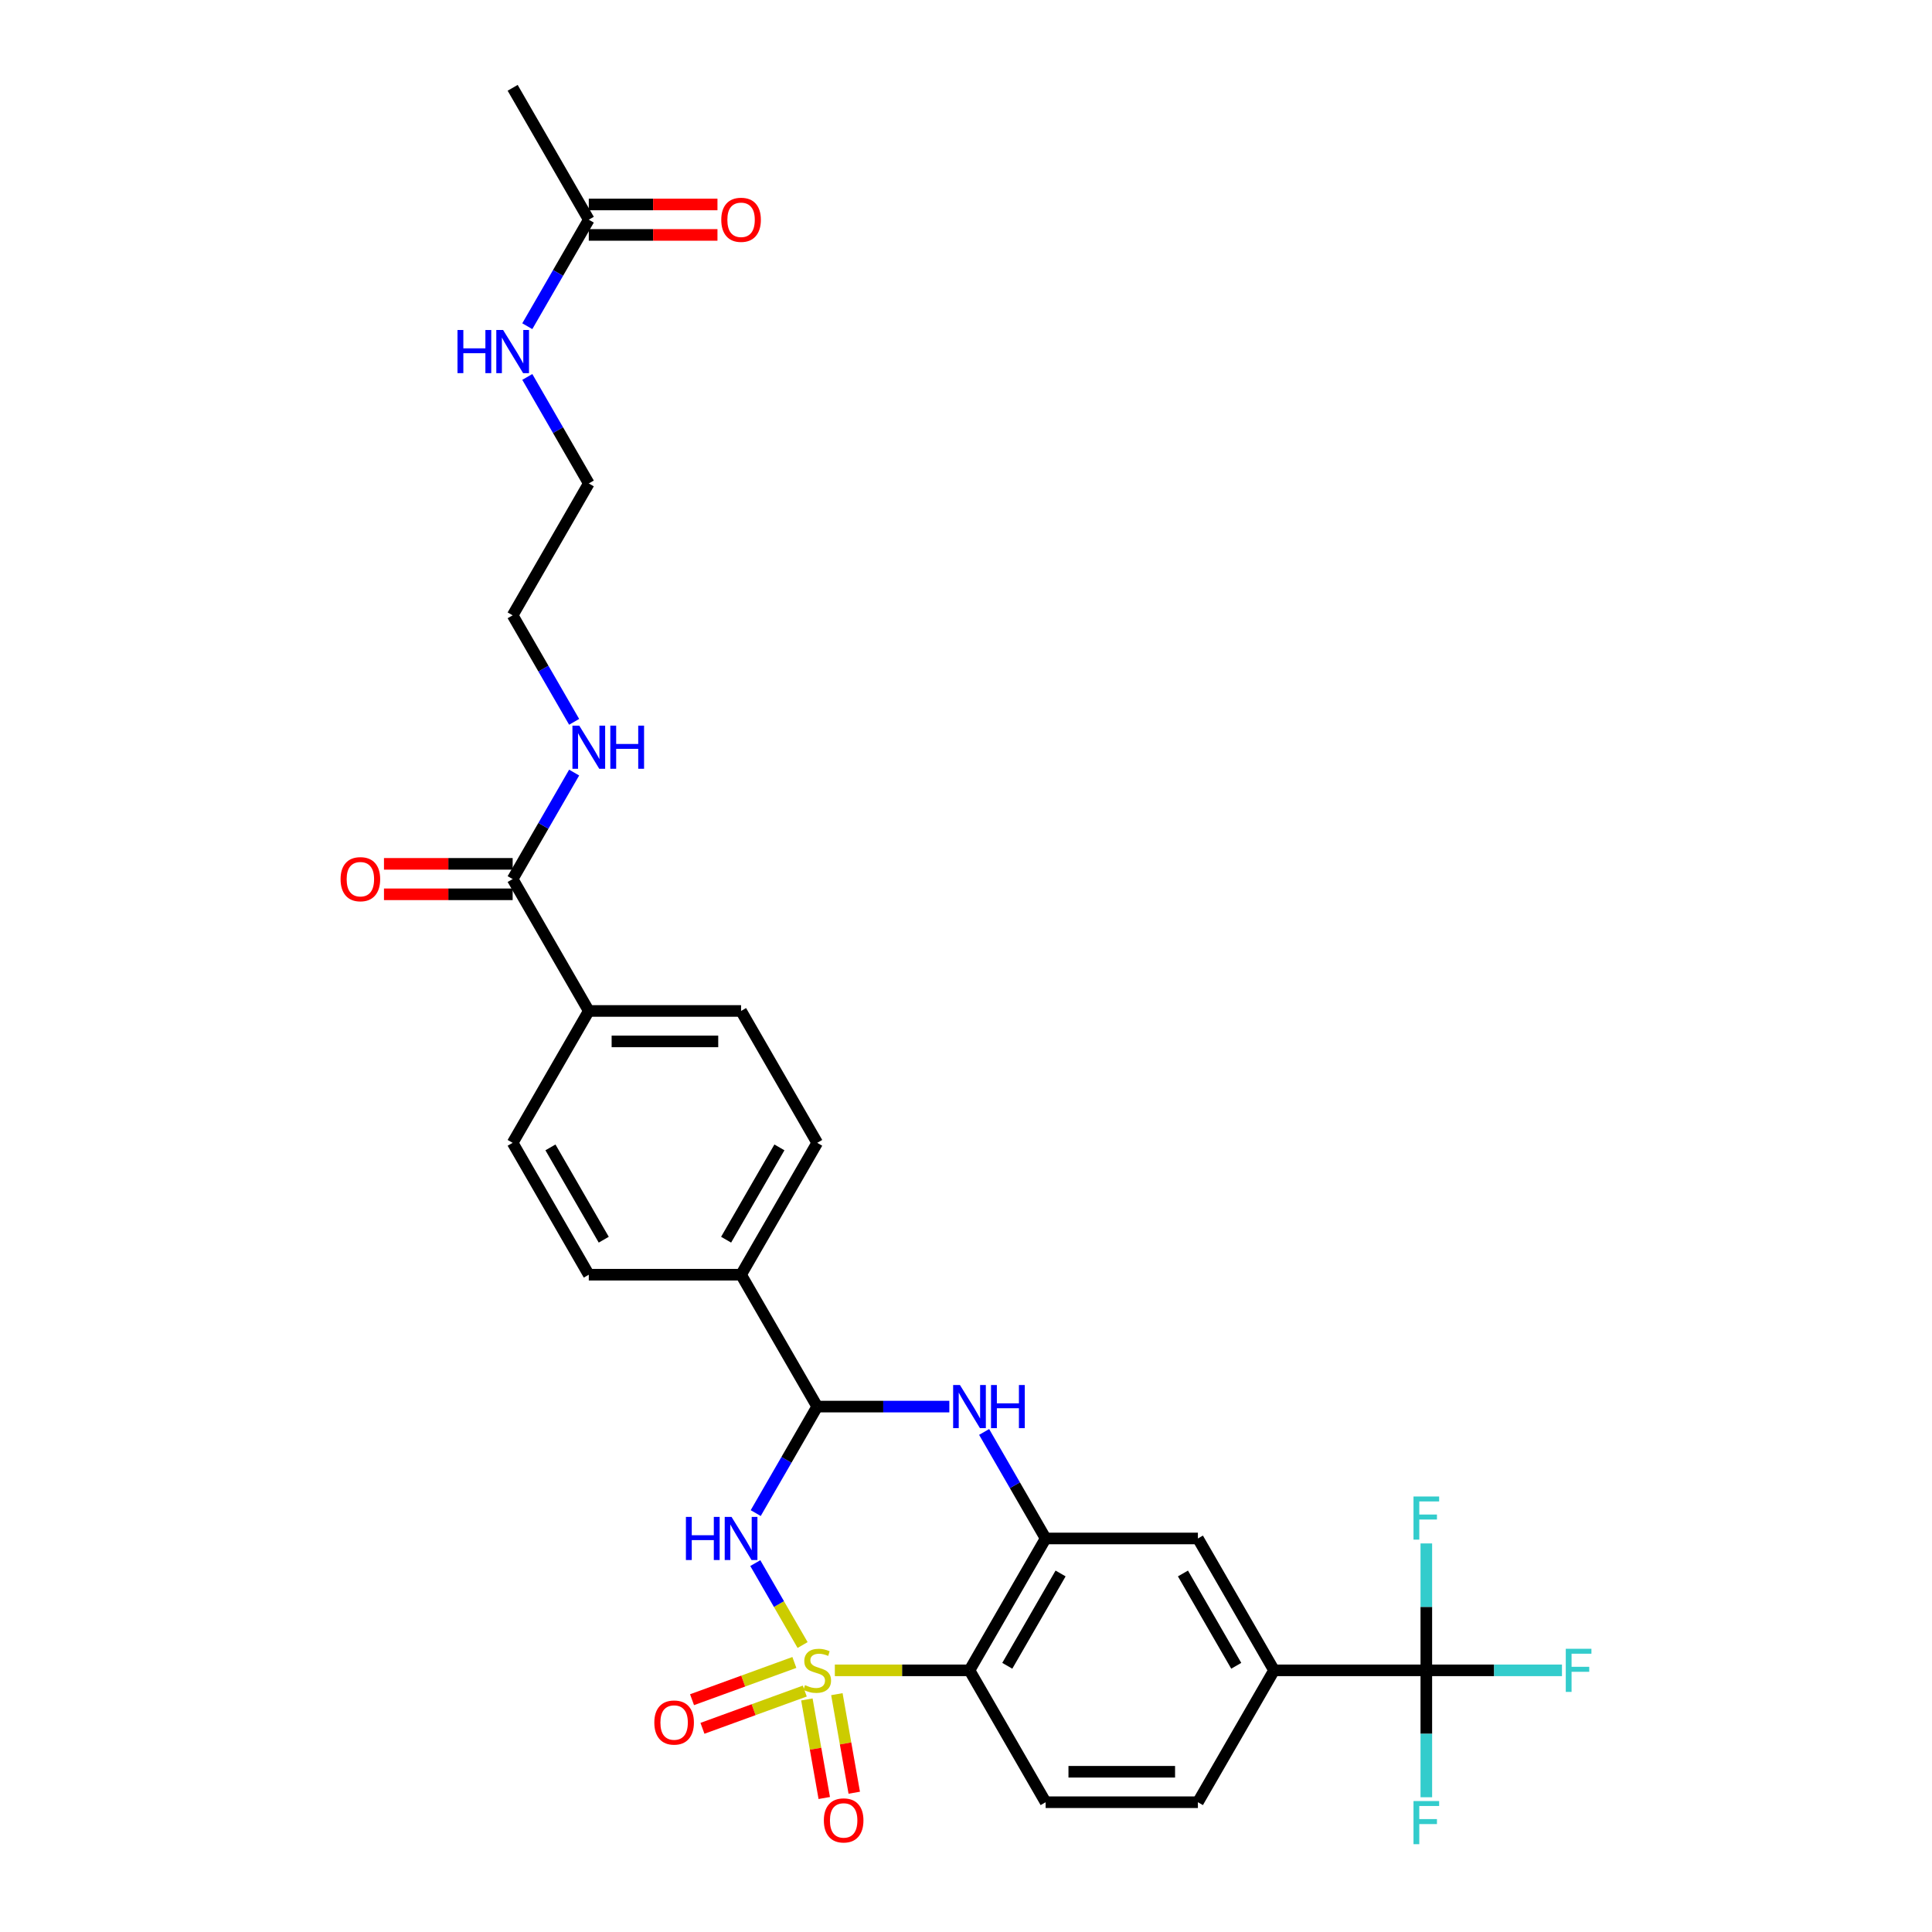 <?xml version='1.0' encoding='iso-8859-1'?>
<svg version='1.1' baseProfile='full'
              xmlns='http://www.w3.org/2000/svg'
                      xmlns:rdkit='http://www.rdkit.org/xml'
                      xmlns:xlink='http://www.w3.org/1999/xlink'
                  xml:space='preserve'
width='1000px' height='1000px' viewBox='0 0 1000 1000'>
<!-- END OF HEADER -->
<rect style='opacity:1.0;fill:#FFFFFF;stroke:none' width='1000' height='1000' x='0' y='0'> </rect>
<path class='bond-0' d='M 415.423,851.466 L 403.181,830.263' style='fill:none;fill-rule:evenodd;stroke:#CCCC00;stroke-width:6px;stroke-linecap:butt;stroke-linejoin:miter;stroke-opacity:1' />
<path class='bond-0' d='M 403.181,830.263 L 390.939,809.06' style='fill:none;fill-rule:evenodd;stroke:#0000FF;stroke-width:6px;stroke-linecap:butt;stroke-linejoin:miter;stroke-opacity:1' />
<path class='bond-1' d='M 432.113,864.566 L 466.959,864.566' style='fill:none;fill-rule:evenodd;stroke:#CCCC00;stroke-width:6px;stroke-linecap:butt;stroke-linejoin:miter;stroke-opacity:1' />
<path class='bond-1' d='M 466.959,864.566 L 501.805,864.566' style='fill:none;fill-rule:evenodd;stroke:#000000;stroke-width:6px;stroke-linecap:butt;stroke-linejoin:miter;stroke-opacity:1' />
<path class='bond-7' d='M 417.639,879.633 L 422.137,905.14' style='fill:none;fill-rule:evenodd;stroke:#CCCC00;stroke-width:6px;stroke-linecap:butt;stroke-linejoin:miter;stroke-opacity:1' />
<path class='bond-7' d='M 422.137,905.14 L 426.634,930.646' style='fill:none;fill-rule:evenodd;stroke:#FF0000;stroke-width:6px;stroke-linecap:butt;stroke-linejoin:miter;stroke-opacity:1' />
<path class='bond-7' d='M 433.164,876.896 L 437.661,902.402' style='fill:none;fill-rule:evenodd;stroke:#CCCC00;stroke-width:6px;stroke-linecap:butt;stroke-linejoin:miter;stroke-opacity:1' />
<path class='bond-7' d='M 437.661,902.402 L 442.159,927.909' style='fill:none;fill-rule:evenodd;stroke:#FF0000;stroke-width:6px;stroke-linecap:butt;stroke-linejoin:miter;stroke-opacity:1' />
<path class='bond-8' d='M 411.163,860.481 L 384.681,870.12' style='fill:none;fill-rule:evenodd;stroke:#CCCC00;stroke-width:6px;stroke-linecap:butt;stroke-linejoin:miter;stroke-opacity:1' />
<path class='bond-8' d='M 384.681,870.12 L 358.199,879.759' style='fill:none;fill-rule:evenodd;stroke:#FF0000;stroke-width:6px;stroke-linecap:butt;stroke-linejoin:miter;stroke-opacity:1' />
<path class='bond-8' d='M 416.554,875.294 L 390.072,884.933' style='fill:none;fill-rule:evenodd;stroke:#CCCC00;stroke-width:6px;stroke-linecap:butt;stroke-linejoin:miter;stroke-opacity:1' />
<path class='bond-8' d='M 390.072,884.933 L 363.59,894.572' style='fill:none;fill-rule:evenodd;stroke:#FF0000;stroke-width:6px;stroke-linecap:butt;stroke-linejoin:miter;stroke-opacity:1' />
<path class='bond-2' d='M 391.158,783.175 L 407.072,755.611' style='fill:none;fill-rule:evenodd;stroke:#0000FF;stroke-width:6px;stroke-linecap:butt;stroke-linejoin:miter;stroke-opacity:1' />
<path class='bond-2' d='M 407.072,755.611 L 422.986,728.047' style='fill:none;fill-rule:evenodd;stroke:#000000;stroke-width:6px;stroke-linecap:butt;stroke-linejoin:miter;stroke-opacity:1' />
<path class='bond-3' d='M 501.805,864.566 L 541.214,796.306' style='fill:none;fill-rule:evenodd;stroke:#000000;stroke-width:6px;stroke-linecap:butt;stroke-linejoin:miter;stroke-opacity:1' />
<path class='bond-3' d='M 521.368,862.209 L 548.955,814.427' style='fill:none;fill-rule:evenodd;stroke:#000000;stroke-width:6px;stroke-linecap:butt;stroke-linejoin:miter;stroke-opacity:1' />
<path class='bond-11' d='M 501.805,864.566 L 541.214,932.825' style='fill:none;fill-rule:evenodd;stroke:#000000;stroke-width:6px;stroke-linecap:butt;stroke-linejoin:miter;stroke-opacity:1' />
<path class='bond-12' d='M 422.986,728.047 L 383.576,659.788' style='fill:none;fill-rule:evenodd;stroke:#000000;stroke-width:6px;stroke-linecap:butt;stroke-linejoin:miter;stroke-opacity:1' />
<path class='bond-31' d='M 422.986,728.047 L 457.178,728.047' style='fill:none;fill-rule:evenodd;stroke:#000000;stroke-width:6px;stroke-linecap:butt;stroke-linejoin:miter;stroke-opacity:1' />
<path class='bond-31' d='M 457.178,728.047 L 491.369,728.047' style='fill:none;fill-rule:evenodd;stroke:#0000FF;stroke-width:6px;stroke-linecap:butt;stroke-linejoin:miter;stroke-opacity:1' />
<path class='bond-4' d='M 541.214,796.306 L 525.3,768.742' style='fill:none;fill-rule:evenodd;stroke:#000000;stroke-width:6px;stroke-linecap:butt;stroke-linejoin:miter;stroke-opacity:1' />
<path class='bond-4' d='M 525.3,768.742 L 509.386,741.178' style='fill:none;fill-rule:evenodd;stroke:#0000FF;stroke-width:6px;stroke-linecap:butt;stroke-linejoin:miter;stroke-opacity:1' />
<path class='bond-9' d='M 541.214,796.306 L 620.033,796.306' style='fill:none;fill-rule:evenodd;stroke:#000000;stroke-width:6px;stroke-linecap:butt;stroke-linejoin:miter;stroke-opacity:1' />
<path class='bond-5' d='M 738.262,864.566 L 659.443,864.566' style='fill:none;fill-rule:evenodd;stroke:#000000;stroke-width:6px;stroke-linecap:butt;stroke-linejoin:miter;stroke-opacity:1' />
<path class='bond-20' d='M 738.262,864.566 L 773.368,864.566' style='fill:none;fill-rule:evenodd;stroke:#000000;stroke-width:6px;stroke-linecap:butt;stroke-linejoin:miter;stroke-opacity:1' />
<path class='bond-20' d='M 773.368,864.566 L 808.474,864.566' style='fill:none;fill-rule:evenodd;stroke:#33CCCC;stroke-width:6px;stroke-linecap:butt;stroke-linejoin:miter;stroke-opacity:1' />
<path class='bond-21' d='M 738.262,864.566 L 738.262,897.41' style='fill:none;fill-rule:evenodd;stroke:#000000;stroke-width:6px;stroke-linecap:butt;stroke-linejoin:miter;stroke-opacity:1' />
<path class='bond-21' d='M 738.262,897.41 L 738.262,930.253' style='fill:none;fill-rule:evenodd;stroke:#33CCCC;stroke-width:6px;stroke-linecap:butt;stroke-linejoin:miter;stroke-opacity:1' />
<path class='bond-22' d='M 738.262,864.566 L 738.262,831.722' style='fill:none;fill-rule:evenodd;stroke:#000000;stroke-width:6px;stroke-linecap:butt;stroke-linejoin:miter;stroke-opacity:1' />
<path class='bond-22' d='M 738.262,831.722 L 738.262,798.878' style='fill:none;fill-rule:evenodd;stroke:#33CCCC;stroke-width:6px;stroke-linecap:butt;stroke-linejoin:miter;stroke-opacity:1' />
<path class='bond-6' d='M 659.443,864.566 L 620.033,932.825' style='fill:none;fill-rule:evenodd;stroke:#000000;stroke-width:6px;stroke-linecap:butt;stroke-linejoin:miter;stroke-opacity:1' />
<path class='bond-30' d='M 659.443,864.566 L 620.033,796.306' style='fill:none;fill-rule:evenodd;stroke:#000000;stroke-width:6px;stroke-linecap:butt;stroke-linejoin:miter;stroke-opacity:1' />
<path class='bond-30' d='M 639.88,862.209 L 612.293,814.427' style='fill:none;fill-rule:evenodd;stroke:#000000;stroke-width:6px;stroke-linecap:butt;stroke-linejoin:miter;stroke-opacity:1' />
<path class='bond-10' d='M 265.348,455.01 L 304.757,523.269' style='fill:none;fill-rule:evenodd;stroke:#000000;stroke-width:6px;stroke-linecap:butt;stroke-linejoin:miter;stroke-opacity:1' />
<path class='bond-16' d='M 265.348,447.128 L 232.047,447.128' style='fill:none;fill-rule:evenodd;stroke:#000000;stroke-width:6px;stroke-linecap:butt;stroke-linejoin:miter;stroke-opacity:1' />
<path class='bond-16' d='M 232.047,447.128 L 198.746,447.128' style='fill:none;fill-rule:evenodd;stroke:#FF0000;stroke-width:6px;stroke-linecap:butt;stroke-linejoin:miter;stroke-opacity:1' />
<path class='bond-16' d='M 265.348,462.892 L 232.047,462.892' style='fill:none;fill-rule:evenodd;stroke:#000000;stroke-width:6px;stroke-linecap:butt;stroke-linejoin:miter;stroke-opacity:1' />
<path class='bond-16' d='M 232.047,462.892 L 198.746,462.892' style='fill:none;fill-rule:evenodd;stroke:#FF0000;stroke-width:6px;stroke-linecap:butt;stroke-linejoin:miter;stroke-opacity:1' />
<path class='bond-25' d='M 265.348,455.01 L 281.262,427.446' style='fill:none;fill-rule:evenodd;stroke:#000000;stroke-width:6px;stroke-linecap:butt;stroke-linejoin:miter;stroke-opacity:1' />
<path class='bond-25' d='M 281.262,427.446 L 297.176,399.882' style='fill:none;fill-rule:evenodd;stroke:#0000FF;stroke-width:6px;stroke-linecap:butt;stroke-linejoin:miter;stroke-opacity:1' />
<path class='bond-15' d='M 541.214,932.825 L 620.033,932.825' style='fill:none;fill-rule:evenodd;stroke:#000000;stroke-width:6px;stroke-linecap:butt;stroke-linejoin:miter;stroke-opacity:1' />
<path class='bond-15' d='M 553.037,917.061 L 608.211,917.061' style='fill:none;fill-rule:evenodd;stroke:#000000;stroke-width:6px;stroke-linecap:butt;stroke-linejoin:miter;stroke-opacity:1' />
<path class='bond-18' d='M 383.576,659.788 L 304.757,659.788' style='fill:none;fill-rule:evenodd;stroke:#000000;stroke-width:6px;stroke-linecap:butt;stroke-linejoin:miter;stroke-opacity:1' />
<path class='bond-19' d='M 383.576,659.788 L 422.986,591.529' style='fill:none;fill-rule:evenodd;stroke:#000000;stroke-width:6px;stroke-linecap:butt;stroke-linejoin:miter;stroke-opacity:1' />
<path class='bond-19' d='M 375.836,641.667 L 403.423,593.886' style='fill:none;fill-rule:evenodd;stroke:#000000;stroke-width:6px;stroke-linecap:butt;stroke-linejoin:miter;stroke-opacity:1' />
<path class='bond-13' d='M 304.757,523.269 L 383.576,523.269' style='fill:none;fill-rule:evenodd;stroke:#000000;stroke-width:6px;stroke-linecap:butt;stroke-linejoin:miter;stroke-opacity:1' />
<path class='bond-13' d='M 316.58,539.033 L 371.754,539.033' style='fill:none;fill-rule:evenodd;stroke:#000000;stroke-width:6px;stroke-linecap:butt;stroke-linejoin:miter;stroke-opacity:1' />
<path class='bond-32' d='M 304.757,523.269 L 265.348,591.529' style='fill:none;fill-rule:evenodd;stroke:#000000;stroke-width:6px;stroke-linecap:butt;stroke-linejoin:miter;stroke-opacity:1' />
<path class='bond-14' d='M 304.757,113.714 L 288.843,141.278' style='fill:none;fill-rule:evenodd;stroke:#000000;stroke-width:6px;stroke-linecap:butt;stroke-linejoin:miter;stroke-opacity:1' />
<path class='bond-14' d='M 288.843,141.278 L 272.929,168.842' style='fill:none;fill-rule:evenodd;stroke:#0000FF;stroke-width:6px;stroke-linecap:butt;stroke-linejoin:miter;stroke-opacity:1' />
<path class='bond-17' d='M 304.757,121.596 L 338.058,121.596' style='fill:none;fill-rule:evenodd;stroke:#000000;stroke-width:6px;stroke-linecap:butt;stroke-linejoin:miter;stroke-opacity:1' />
<path class='bond-17' d='M 338.058,121.596 L 371.36,121.596' style='fill:none;fill-rule:evenodd;stroke:#FF0000;stroke-width:6px;stroke-linecap:butt;stroke-linejoin:miter;stroke-opacity:1' />
<path class='bond-17' d='M 304.757,105.832 L 338.058,105.832' style='fill:none;fill-rule:evenodd;stroke:#000000;stroke-width:6px;stroke-linecap:butt;stroke-linejoin:miter;stroke-opacity:1' />
<path class='bond-17' d='M 338.058,105.832 L 371.36,105.832' style='fill:none;fill-rule:evenodd;stroke:#FF0000;stroke-width:6px;stroke-linecap:butt;stroke-linejoin:miter;stroke-opacity:1' />
<path class='bond-27' d='M 304.757,113.714 L 265.348,45.455' style='fill:none;fill-rule:evenodd;stroke:#000000;stroke-width:6px;stroke-linecap:butt;stroke-linejoin:miter;stroke-opacity:1' />
<path class='bond-24' d='M 304.757,659.788 L 265.348,591.529' style='fill:none;fill-rule:evenodd;stroke:#000000;stroke-width:6px;stroke-linecap:butt;stroke-linejoin:miter;stroke-opacity:1' />
<path class='bond-24' d='M 312.498,641.667 L 284.911,593.886' style='fill:none;fill-rule:evenodd;stroke:#000000;stroke-width:6px;stroke-linecap:butt;stroke-linejoin:miter;stroke-opacity:1' />
<path class='bond-23' d='M 422.986,591.529 L 383.576,523.269' style='fill:none;fill-rule:evenodd;stroke:#000000;stroke-width:6px;stroke-linecap:butt;stroke-linejoin:miter;stroke-opacity:1' />
<path class='bond-28' d='M 297.176,373.62 L 281.262,346.056' style='fill:none;fill-rule:evenodd;stroke:#0000FF;stroke-width:6px;stroke-linecap:butt;stroke-linejoin:miter;stroke-opacity:1' />
<path class='bond-28' d='M 281.262,346.056 L 265.348,318.492' style='fill:none;fill-rule:evenodd;stroke:#000000;stroke-width:6px;stroke-linecap:butt;stroke-linejoin:miter;stroke-opacity:1' />
<path class='bond-26' d='M 272.929,195.104 L 288.843,222.668' style='fill:none;fill-rule:evenodd;stroke:#0000FF;stroke-width:6px;stroke-linecap:butt;stroke-linejoin:miter;stroke-opacity:1' />
<path class='bond-26' d='M 288.843,222.668 L 304.757,250.232' style='fill:none;fill-rule:evenodd;stroke:#000000;stroke-width:6px;stroke-linecap:butt;stroke-linejoin:miter;stroke-opacity:1' />
<path class='bond-29' d='M 265.348,318.492 L 304.757,250.232' style='fill:none;fill-rule:evenodd;stroke:#000000;stroke-width:6px;stroke-linecap:butt;stroke-linejoin:miter;stroke-opacity:1' />
<path  class='atom-0' d='M 416.68 872.227
Q 416.933 872.321, 417.973 872.763
Q 419.013 873.204, 420.148 873.488
Q 421.315 873.74, 422.45 873.74
Q 424.562 873.74, 425.792 872.731
Q 427.021 871.691, 427.021 869.894
Q 427.021 868.664, 426.391 867.908
Q 425.792 867.151, 424.846 866.741
Q 423.9 866.331, 422.324 865.858
Q 420.338 865.259, 419.14 864.692
Q 417.973 864.124, 417.122 862.926
Q 416.302 861.728, 416.302 859.71
Q 416.302 856.904, 418.194 855.17
Q 420.117 853.436, 423.9 853.436
Q 426.486 853.436, 429.418 854.666
L 428.692 857.094
Q 426.013 855.99, 423.995 855.99
Q 421.819 855.99, 420.621 856.904
Q 419.423 857.787, 419.455 859.332
Q 419.455 860.53, 420.054 861.255
Q 420.684 861.98, 421.567 862.39
Q 422.482 862.8, 423.995 863.273
Q 426.013 863.904, 427.211 864.534
Q 428.409 865.165, 429.26 866.457
Q 430.143 867.718, 430.143 869.894
Q 430.143 872.984, 428.062 874.655
Q 426.013 876.294, 422.576 876.294
Q 420.59 876.294, 419.077 875.853
Q 417.595 875.443, 415.829 874.718
L 416.68 872.227
' fill='#CCCC00'/>
<path  class='atom-1' d='M 355.028 785.146
L 358.055 785.146
L 358.055 794.635
L 369.468 794.635
L 369.468 785.146
L 372.494 785.146
L 372.494 807.467
L 369.468 807.467
L 369.468 797.158
L 358.055 797.158
L 358.055 807.467
L 355.028 807.467
L 355.028 785.146
' fill='#0000FF'/>
<path  class='atom-1' d='M 378.642 785.146
L 385.957 796.968
Q 386.682 798.135, 387.848 800.247
Q 389.015 802.36, 389.078 802.486
L 389.078 785.146
L 392.042 785.146
L 392.042 807.467
L 388.983 807.467
L 381.133 794.541
Q 380.219 793.028, 379.241 791.294
Q 378.296 789.56, 378.012 789.024
L 378.012 807.467
L 375.111 807.467
L 375.111 785.146
L 378.642 785.146
' fill='#0000FF'/>
<path  class='atom-5' d='M 496.871 716.886
L 504.185 728.709
Q 504.91 729.876, 506.077 731.988
Q 507.243 734.1, 507.307 734.227
L 507.307 716.886
L 510.27 716.886
L 510.27 739.208
L 507.212 739.208
L 499.362 726.282
Q 498.447 724.768, 497.47 723.034
Q 496.524 721.3, 496.24 720.764
L 496.24 739.208
L 493.34 739.208
L 493.34 716.886
L 496.871 716.886
' fill='#0000FF'/>
<path  class='atom-5' d='M 512.95 716.886
L 515.977 716.886
L 515.977 726.376
L 527.39 726.376
L 527.39 716.886
L 530.416 716.886
L 530.416 739.208
L 527.39 739.208
L 527.39 728.898
L 515.977 728.898
L 515.977 739.208
L 512.95 739.208
L 512.95 716.886
' fill='#0000FF'/>
<path  class='atom-8' d='M 426.426 942.25
Q 426.426 936.891, 429.075 933.895
Q 431.723 930.9, 436.673 930.9
Q 441.623 930.9, 444.271 933.895
Q 446.919 936.891, 446.919 942.25
Q 446.919 947.673, 444.239 950.763
Q 441.56 953.821, 436.673 953.821
Q 431.754 953.821, 429.075 950.763
Q 426.426 947.705, 426.426 942.25
M 436.673 951.299
Q 440.078 951.299, 441.906 949.029
Q 443.766 946.727, 443.766 942.25
Q 443.766 937.868, 441.906 935.661
Q 440.078 933.423, 436.673 933.423
Q 433.268 933.423, 431.408 935.63
Q 429.579 937.836, 429.579 942.25
Q 429.579 946.759, 431.408 949.029
Q 433.268 951.299, 436.673 951.299
' fill='#FF0000'/>
<path  class='atom-9' d='M 338.674 891.586
Q 338.674 886.227, 341.322 883.232
Q 343.97 880.236, 348.92 880.236
Q 353.87 880.236, 356.518 883.232
Q 359.167 886.227, 359.167 891.586
Q 359.167 897.009, 356.487 900.099
Q 353.807 903.157, 348.92 903.157
Q 344.002 903.157, 341.322 900.099
Q 338.674 897.041, 338.674 891.586
M 348.92 900.635
Q 352.325 900.635, 354.154 898.365
Q 356.014 896.063, 356.014 891.586
Q 356.014 887.204, 354.154 884.997
Q 352.325 882.759, 348.92 882.759
Q 345.515 882.759, 343.655 884.966
Q 341.827 887.173, 341.827 891.586
Q 341.827 896.095, 343.655 898.365
Q 345.515 900.635, 348.92 900.635
' fill='#FF0000'/>
<path  class='atom-17' d='M 176.282 455.073
Q 176.282 449.713, 178.931 446.718
Q 181.579 443.723, 186.529 443.723
Q 191.479 443.723, 194.127 446.718
Q 196.775 449.713, 196.775 455.073
Q 196.775 460.496, 194.096 463.586
Q 191.416 466.644, 186.529 466.644
Q 181.611 466.644, 178.931 463.586
Q 176.282 460.527, 176.282 455.073
M 186.529 464.122
Q 189.934 464.122, 191.763 461.852
Q 193.623 459.55, 193.623 455.073
Q 193.623 450.691, 191.763 448.484
Q 189.934 446.245, 186.529 446.245
Q 183.124 446.245, 181.264 448.452
Q 179.435 450.659, 179.435 455.073
Q 179.435 459.582, 181.264 461.852
Q 183.124 464.122, 186.529 464.122
' fill='#FF0000'/>
<path  class='atom-18' d='M 373.33 113.777
Q 373.33 108.417, 375.978 105.422
Q 378.627 102.427, 383.576 102.427
Q 388.526 102.427, 391.175 105.422
Q 393.823 108.417, 393.823 113.777
Q 393.823 119.2, 391.143 122.289
Q 388.463 125.347, 383.576 125.347
Q 378.658 125.347, 375.978 122.289
Q 373.33 119.231, 373.33 113.777
M 383.576 122.825
Q 386.981 122.825, 388.81 120.555
Q 390.67 118.254, 390.67 113.777
Q 390.67 109.395, 388.81 107.188
Q 386.981 104.949, 383.576 104.949
Q 380.171 104.949, 378.311 107.156
Q 376.483 109.363, 376.483 113.777
Q 376.483 118.285, 378.311 120.555
Q 380.171 122.825, 383.576 122.825
' fill='#FF0000'/>
<path  class='atom-21' d='M 810.444 853.405
L 823.718 853.405
L 823.718 855.959
L 813.44 855.959
L 813.44 862.737
L 822.583 862.737
L 822.583 865.322
L 813.44 865.322
L 813.44 875.726
L 810.444 875.726
L 810.444 853.405
' fill='#33CCCC'/>
<path  class='atom-22' d='M 731.625 932.224
L 744.899 932.224
L 744.899 934.778
L 734.621 934.778
L 734.621 941.556
L 743.764 941.556
L 743.764 944.141
L 734.621 944.141
L 734.621 954.545
L 731.625 954.545
L 731.625 932.224
' fill='#33CCCC'/>
<path  class='atom-23' d='M 731.625 774.586
L 744.899 774.586
L 744.899 777.14
L 734.621 777.14
L 734.621 783.918
L 743.764 783.918
L 743.764 786.503
L 734.621 786.503
L 734.621 796.907
L 731.625 796.907
L 731.625 774.586
' fill='#33CCCC'/>
<path  class='atom-26' d='M 299.823 375.59
L 307.138 387.413
Q 307.863 388.579, 309.029 390.692
Q 310.196 392.804, 310.259 392.93
L 310.259 375.59
L 313.223 375.59
L 313.223 397.912
L 310.164 397.912
L 302.314 384.985
Q 301.4 383.472, 300.422 381.738
Q 299.477 380.004, 299.193 379.468
L 299.193 397.912
L 296.292 397.912
L 296.292 375.59
L 299.823 375.59
' fill='#0000FF'/>
<path  class='atom-26' d='M 315.902 375.59
L 318.929 375.59
L 318.929 385.08
L 330.342 385.08
L 330.342 375.59
L 333.369 375.59
L 333.369 397.912
L 330.342 397.912
L 330.342 387.602
L 318.929 387.602
L 318.929 397.912
L 315.902 397.912
L 315.902 375.59
' fill='#0000FF'/>
<path  class='atom-27' d='M 236.8 170.812
L 239.826 170.812
L 239.826 180.302
L 251.239 180.302
L 251.239 170.812
L 254.266 170.812
L 254.266 193.134
L 251.239 193.134
L 251.239 182.824
L 239.826 182.824
L 239.826 193.134
L 236.8 193.134
L 236.8 170.812
' fill='#0000FF'/>
<path  class='atom-27' d='M 260.414 170.812
L 267.728 182.635
Q 268.453 183.802, 269.62 185.914
Q 270.786 188.026, 270.85 188.152
L 270.85 170.812
L 273.813 170.812
L 273.813 193.134
L 270.755 193.134
L 262.905 180.208
Q 261.99 178.694, 261.013 176.96
Q 260.067 175.226, 259.783 174.69
L 259.783 193.134
L 256.883 193.134
L 256.883 170.812
L 260.414 170.812
' fill='#0000FF'/>
</svg>
